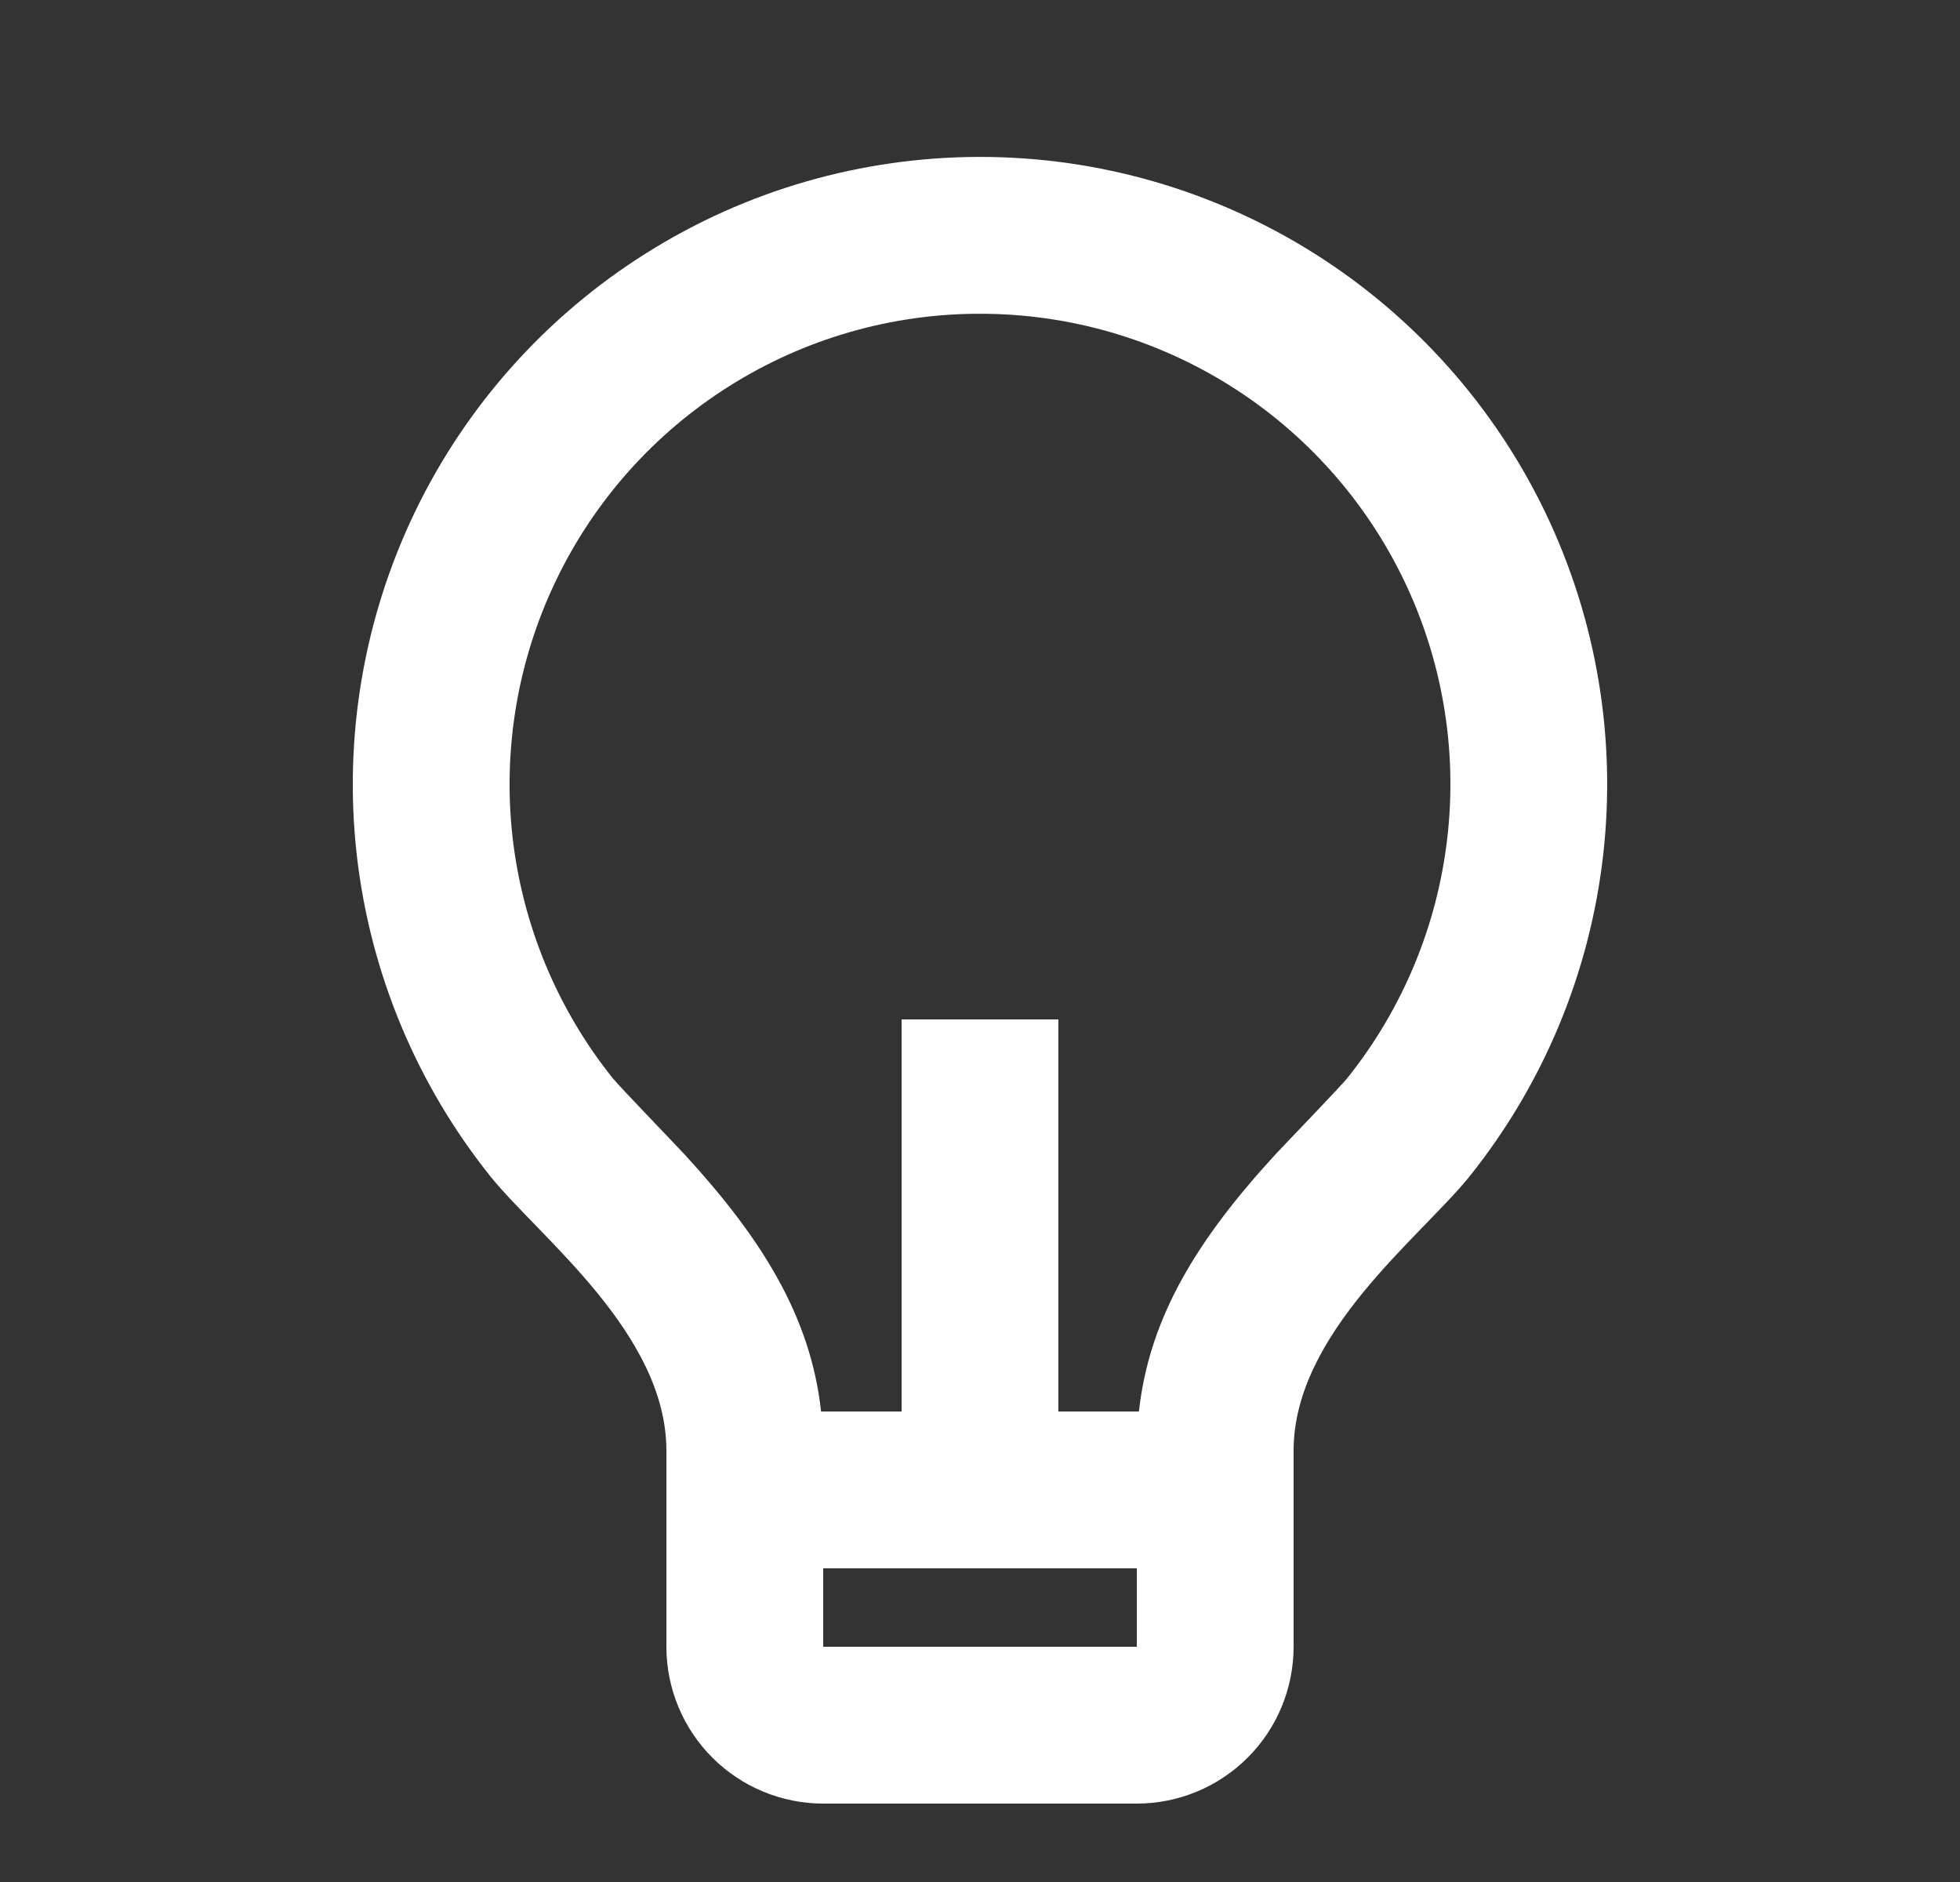 <svg width="25" height="24" viewBox="0 0 25 24" fill="none" xmlns="http://www.w3.org/2000/svg">
<rect x="0" y="0" width="25" height="24" fill="#333333" stroke="none"/>
<g clip-path="url(#clip0_58236_10798)">
<path d="M10.473 18H11.5V13H13.5V18H14.527C14.659 16.798 15.272 15.806 16.267 14.723C16.38 14.601 17.099 13.856 17.184 13.75C17.89 12.868 18.333 11.804 18.461 10.681C18.59 9.558 18.398 8.422 17.909 7.403C17.419 6.384 16.652 5.524 15.695 4.922C14.739 4.32 13.632 4.001 12.501 4.001C11.371 4 10.264 4.319 9.307 4.921C8.35 5.522 7.582 6.382 7.093 7.4C6.603 8.419 6.411 9.555 6.538 10.678C6.666 11.801 7.108 12.865 7.814 13.748C7.9 13.855 8.621 14.601 8.732 14.722C9.728 15.806 10.341 16.798 10.473 18ZM10.5 20V21H14.5V20H10.5ZM6.254 15C5.312 13.823 4.722 12.404 4.551 10.907C4.381 9.409 4.637 7.894 5.289 6.536C5.942 5.177 6.966 4.031 8.242 3.229C9.517 2.426 10.994 2.001 12.501 2.001C14.008 2.001 15.485 2.427 16.761 3.23C18.036 4.033 19.059 5.179 19.712 6.538C20.364 7.897 20.619 9.412 20.448 10.909C20.277 12.407 19.686 13.826 18.744 15.002C18.124 15.774 16.5 17 16.5 18.5V21C16.5 21.53 16.29 22.039 15.914 22.414C15.539 22.789 15.031 23 14.5 23H10.5C9.97 23 9.461 22.789 9.086 22.414C8.711 22.039 8.5 21.53 8.5 21V18.5C8.5 17 6.875 15.774 6.254 15Z" fill="white"/>
</g>
<defs>
<clipPath id="clip0_58236_10798">
<rect width="24" height="24" fill="white" transform="translate(0.5)"/>
</clipPath>
</defs>
</svg>
